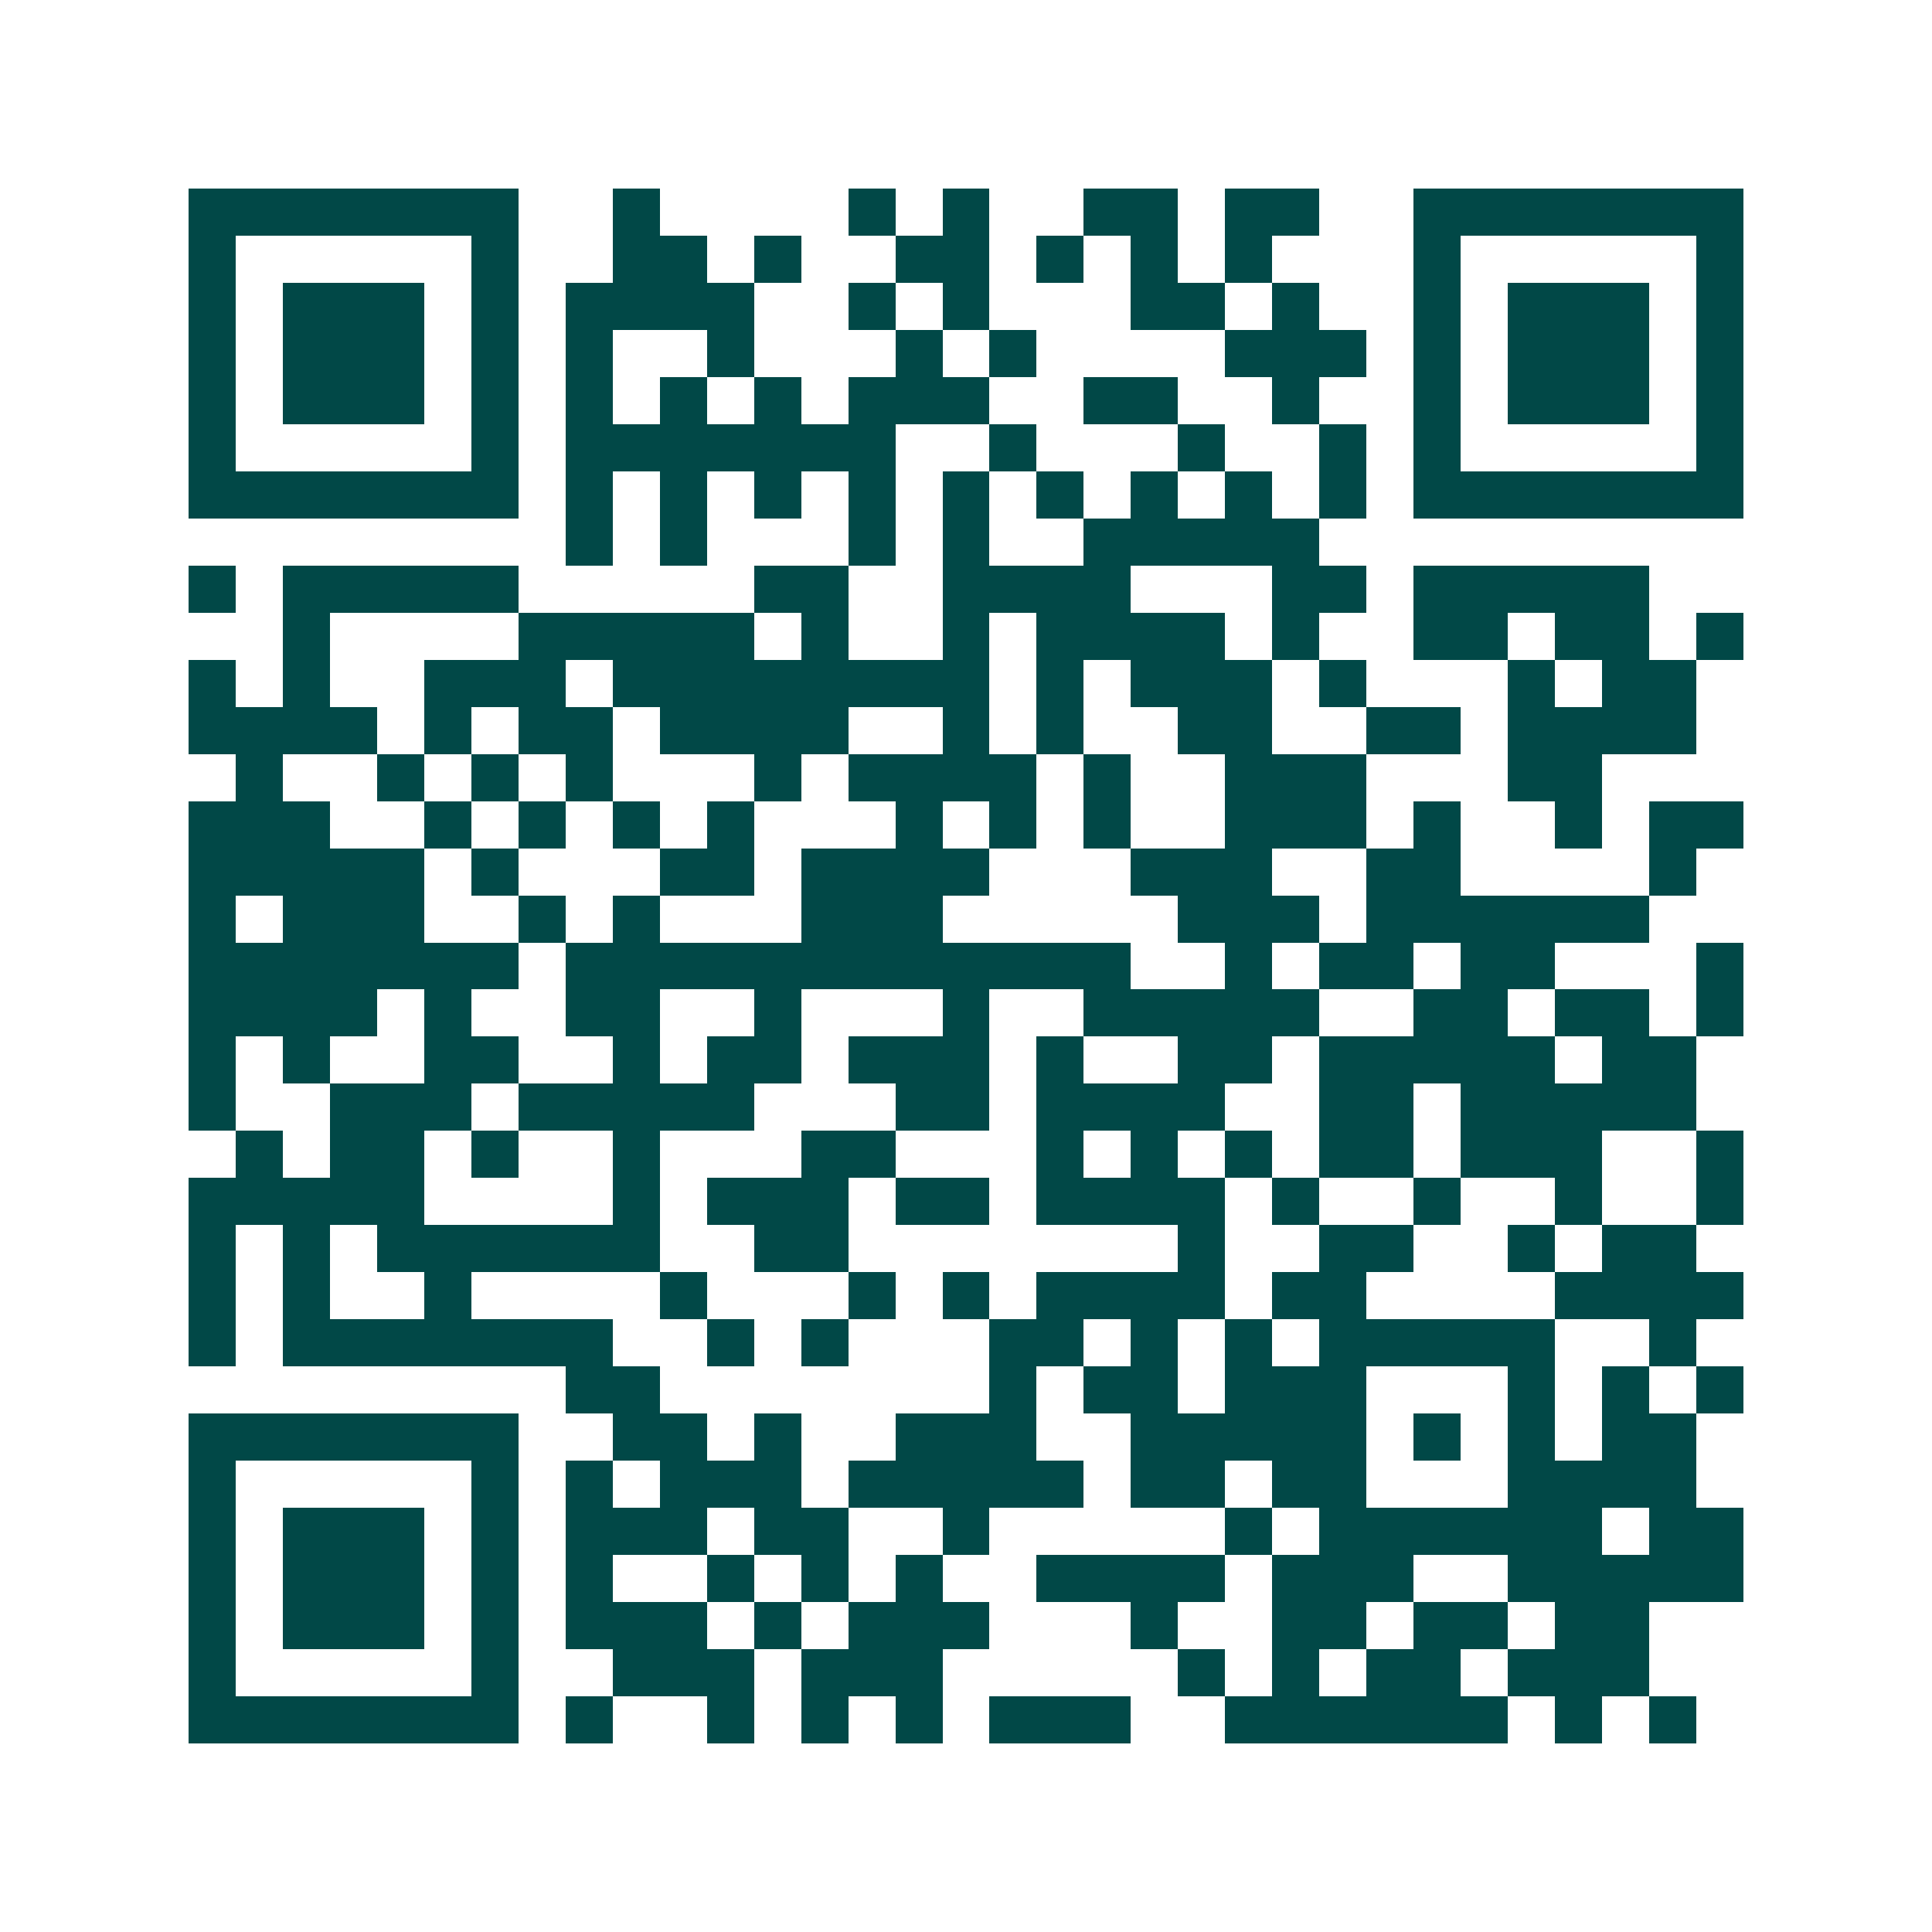 <svg xmlns="http://www.w3.org/2000/svg" width="200" height="200" viewBox="0 0 41 41" shape-rendering="crispEdges"><path fill="#ffffff" d="M0 0h41v41H0z"/><path stroke="#014847" d="M4 4.5h7m2 0h1m4 0h1m1 0h1m2 0h2m1 0h2m2 0h7M4 5.5h1m5 0h1m2 0h2m1 0h1m2 0h2m1 0h1m1 0h1m1 0h1m3 0h1m5 0h1M4 6.5h1m1 0h3m1 0h1m1 0h4m2 0h1m1 0h1m3 0h2m1 0h1m2 0h1m1 0h3m1 0h1M4 7.5h1m1 0h3m1 0h1m1 0h1m2 0h1m3 0h1m1 0h1m4 0h3m1 0h1m1 0h3m1 0h1M4 8.5h1m1 0h3m1 0h1m1 0h1m1 0h1m1 0h1m1 0h3m2 0h2m2 0h1m2 0h1m1 0h3m1 0h1M4 9.5h1m5 0h1m1 0h7m2 0h1m3 0h1m2 0h1m1 0h1m5 0h1M4 10.5h7m1 0h1m1 0h1m1 0h1m1 0h1m1 0h1m1 0h1m1 0h1m1 0h1m1 0h1m1 0h7M12 11.5h1m1 0h1m3 0h1m1 0h1m2 0h5M4 12.5h1m1 0h5m5 0h2m2 0h4m3 0h2m1 0h5M6 13.5h1m4 0h5m1 0h1m2 0h1m1 0h4m1 0h1m2 0h2m1 0h2m1 0h1M4 14.5h1m1 0h1m2 0h3m1 0h8m1 0h1m1 0h3m1 0h1m3 0h1m1 0h2M4 15.5h4m1 0h1m1 0h2m1 0h4m2 0h1m1 0h1m2 0h2m2 0h2m1 0h4M5 16.5h1m2 0h1m1 0h1m1 0h1m3 0h1m1 0h4m1 0h1m2 0h3m3 0h2M4 17.5h3m2 0h1m1 0h1m1 0h1m1 0h1m3 0h1m1 0h1m1 0h1m2 0h3m1 0h1m2 0h1m1 0h2M4 18.5h5m1 0h1m3 0h2m1 0h4m3 0h3m2 0h2m4 0h1M4 19.5h1m1 0h3m2 0h1m1 0h1m3 0h3m5 0h3m1 0h6M4 20.5h7m1 0h12m2 0h1m1 0h2m1 0h2m3 0h1M4 21.5h4m1 0h1m2 0h2m2 0h1m3 0h1m2 0h5m2 0h2m1 0h2m1 0h1M4 22.5h1m1 0h1m2 0h2m2 0h1m1 0h2m1 0h3m1 0h1m2 0h2m1 0h5m1 0h2M4 23.5h1m2 0h3m1 0h5m3 0h2m1 0h4m2 0h2m1 0h5M5 24.5h1m1 0h2m1 0h1m2 0h1m3 0h2m3 0h1m1 0h1m1 0h1m1 0h2m1 0h3m2 0h1M4 25.5h5m4 0h1m1 0h3m1 0h2m1 0h4m1 0h1m2 0h1m2 0h1m2 0h1M4 26.5h1m1 0h1m1 0h6m2 0h2m7 0h1m2 0h2m2 0h1m1 0h2M4 27.5h1m1 0h1m2 0h1m4 0h1m3 0h1m1 0h1m1 0h4m1 0h2m4 0h4M4 28.5h1m1 0h7m2 0h1m1 0h1m3 0h2m1 0h1m1 0h1m1 0h5m2 0h1M12 29.5h2m7 0h1m1 0h2m1 0h3m3 0h1m1 0h1m1 0h1M4 30.5h7m2 0h2m1 0h1m2 0h3m2 0h5m1 0h1m1 0h1m1 0h2M4 31.5h1m5 0h1m1 0h1m1 0h3m1 0h5m1 0h2m1 0h2m3 0h4M4 32.5h1m1 0h3m1 0h1m1 0h3m1 0h2m2 0h1m5 0h1m1 0h6m1 0h2M4 33.5h1m1 0h3m1 0h1m1 0h1m2 0h1m1 0h1m1 0h1m2 0h4m1 0h3m2 0h5M4 34.5h1m1 0h3m1 0h1m1 0h3m1 0h1m1 0h3m3 0h1m2 0h2m1 0h2m1 0h2M4 35.5h1m5 0h1m2 0h3m1 0h3m5 0h1m1 0h1m1 0h2m1 0h3M4 36.5h7m1 0h1m2 0h1m1 0h1m1 0h1m1 0h3m2 0h6m1 0h1m1 0h1"/></svg>
